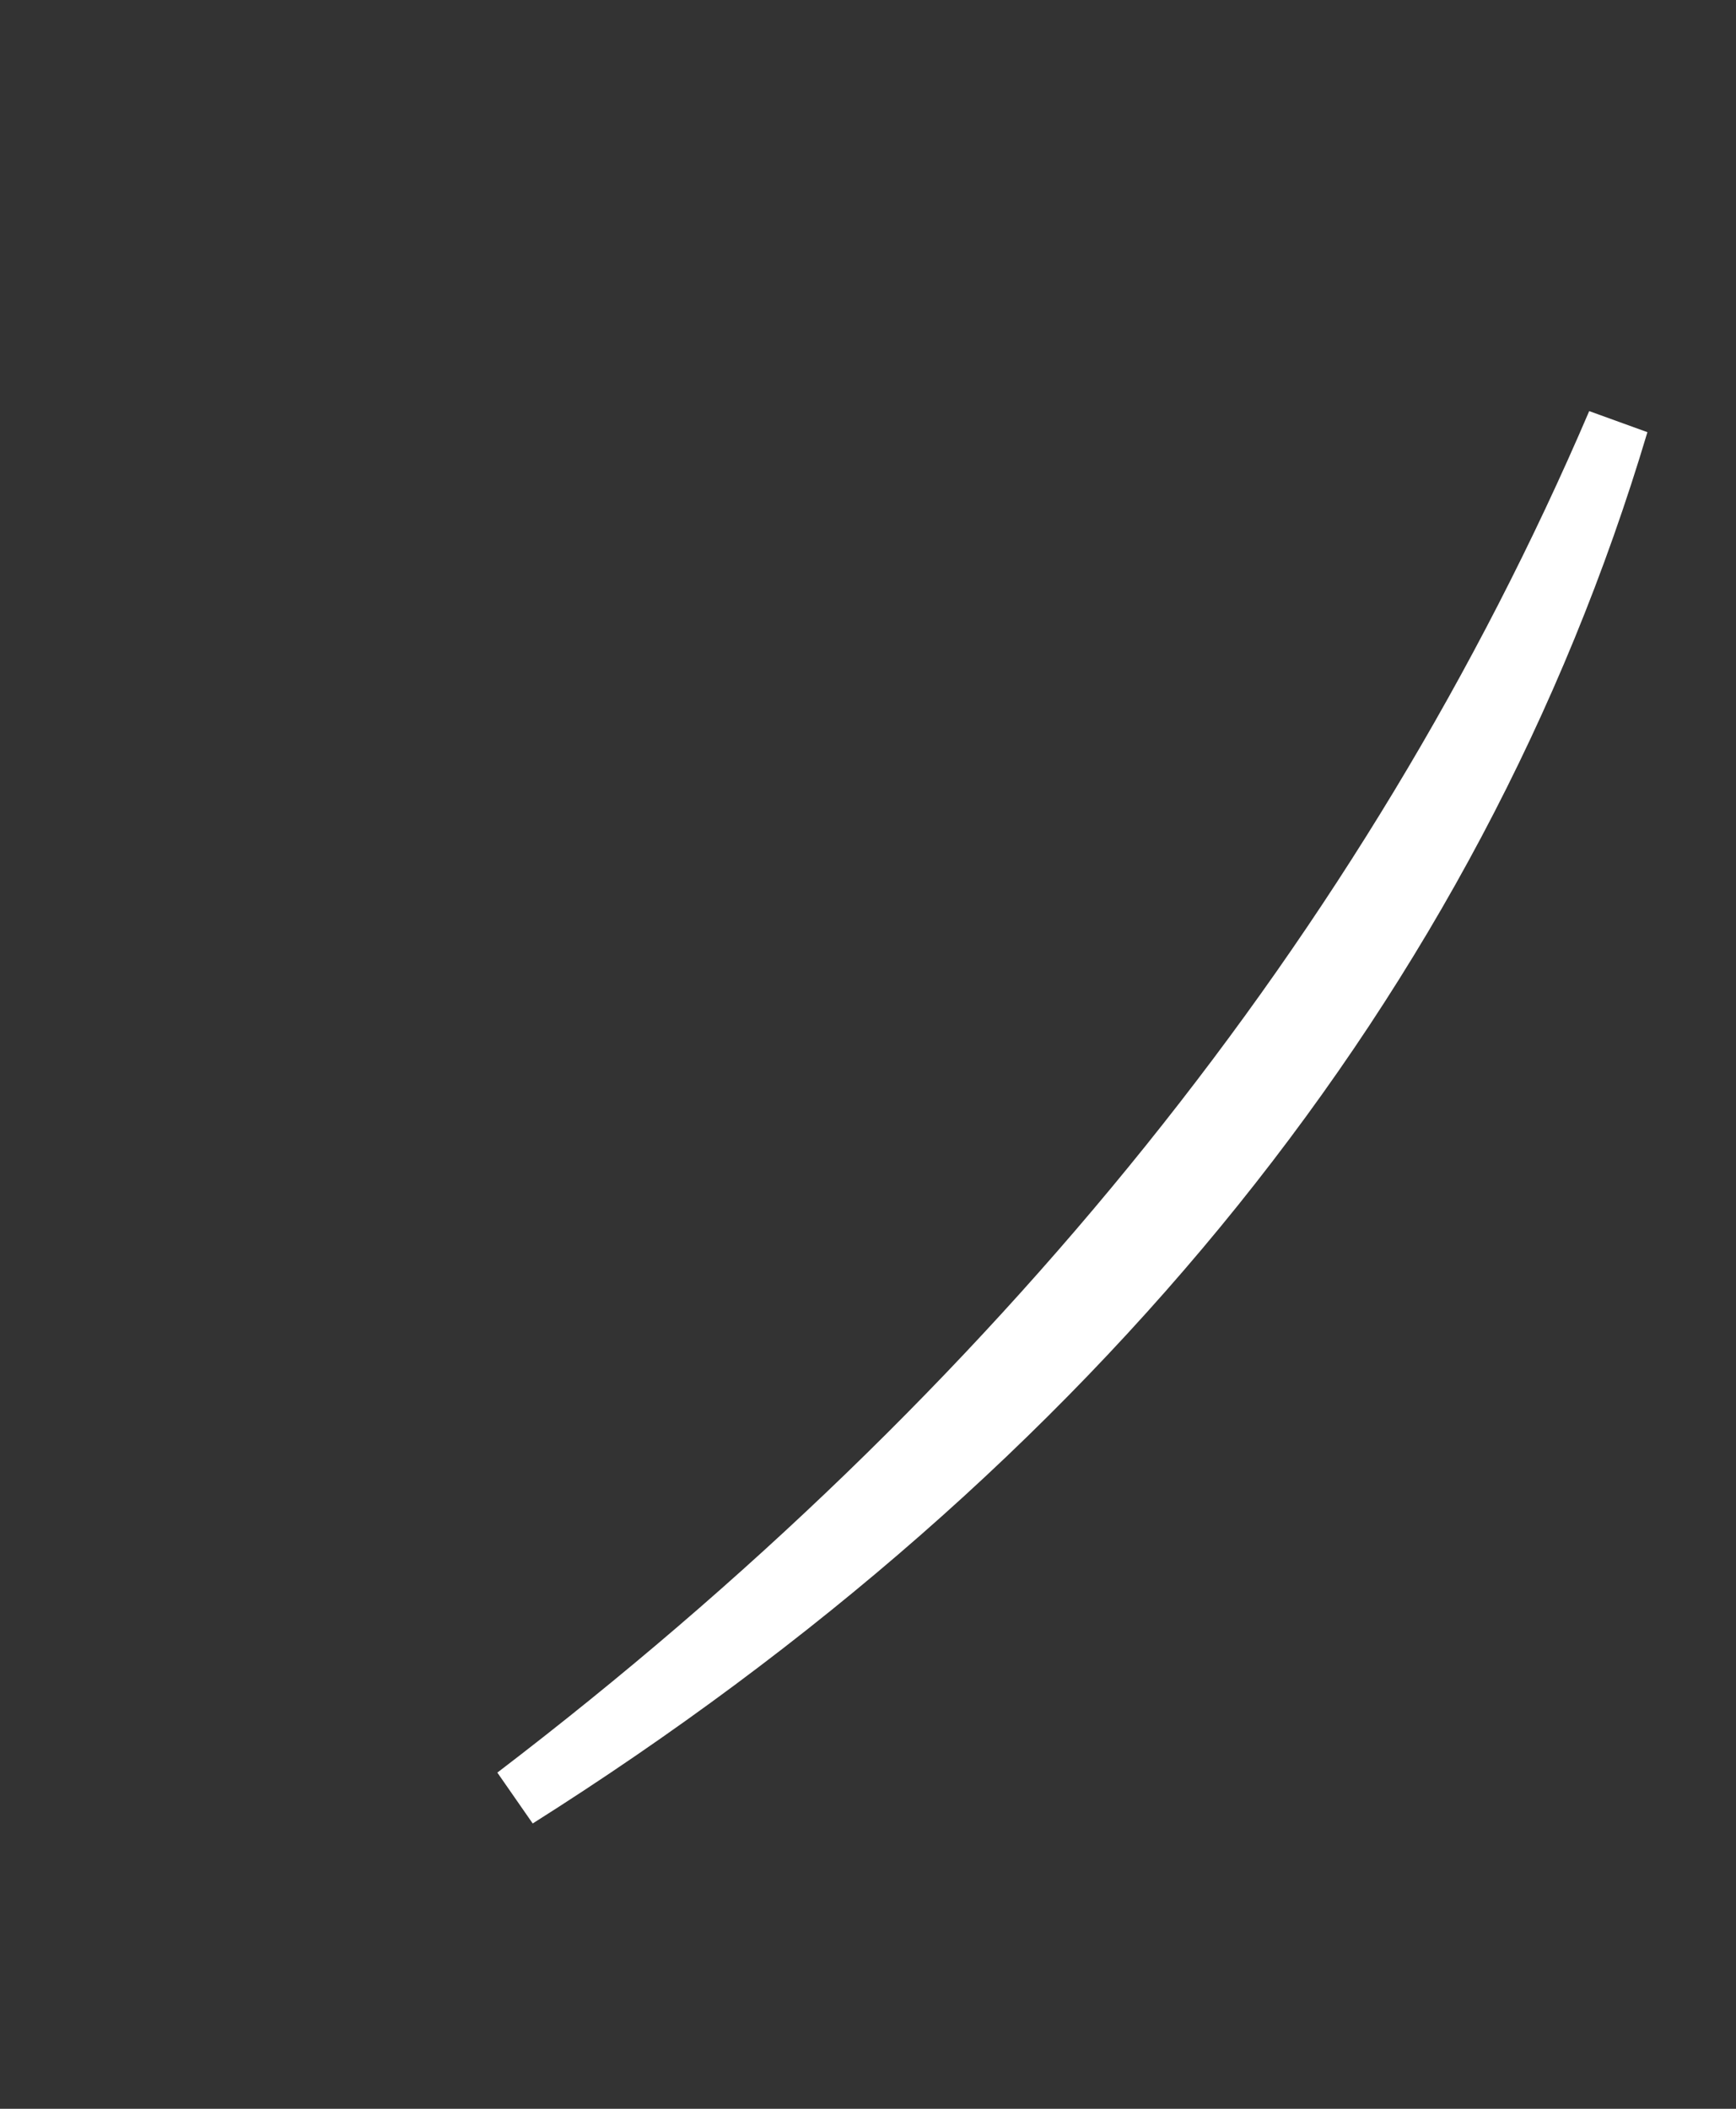 <?xml version="1.0" encoding="utf-8"?>
<svg xmlns="http://www.w3.org/2000/svg" fill="none" height="100%" overflow="visible" preserveAspectRatio="none" style="display: block;" viewBox="0 0 28 34" width="100%">
<rect x="0" y="0" width="28" height="34" fill="#333333" stroke="none"/>
<path d="M26.092 6.825C23.43 15.748 17.304 23.304 8.325 28.977C16.409 22.808 22.445 15.341 26.092 6.825Z" id="Vector" stroke="white"/>
</svg>